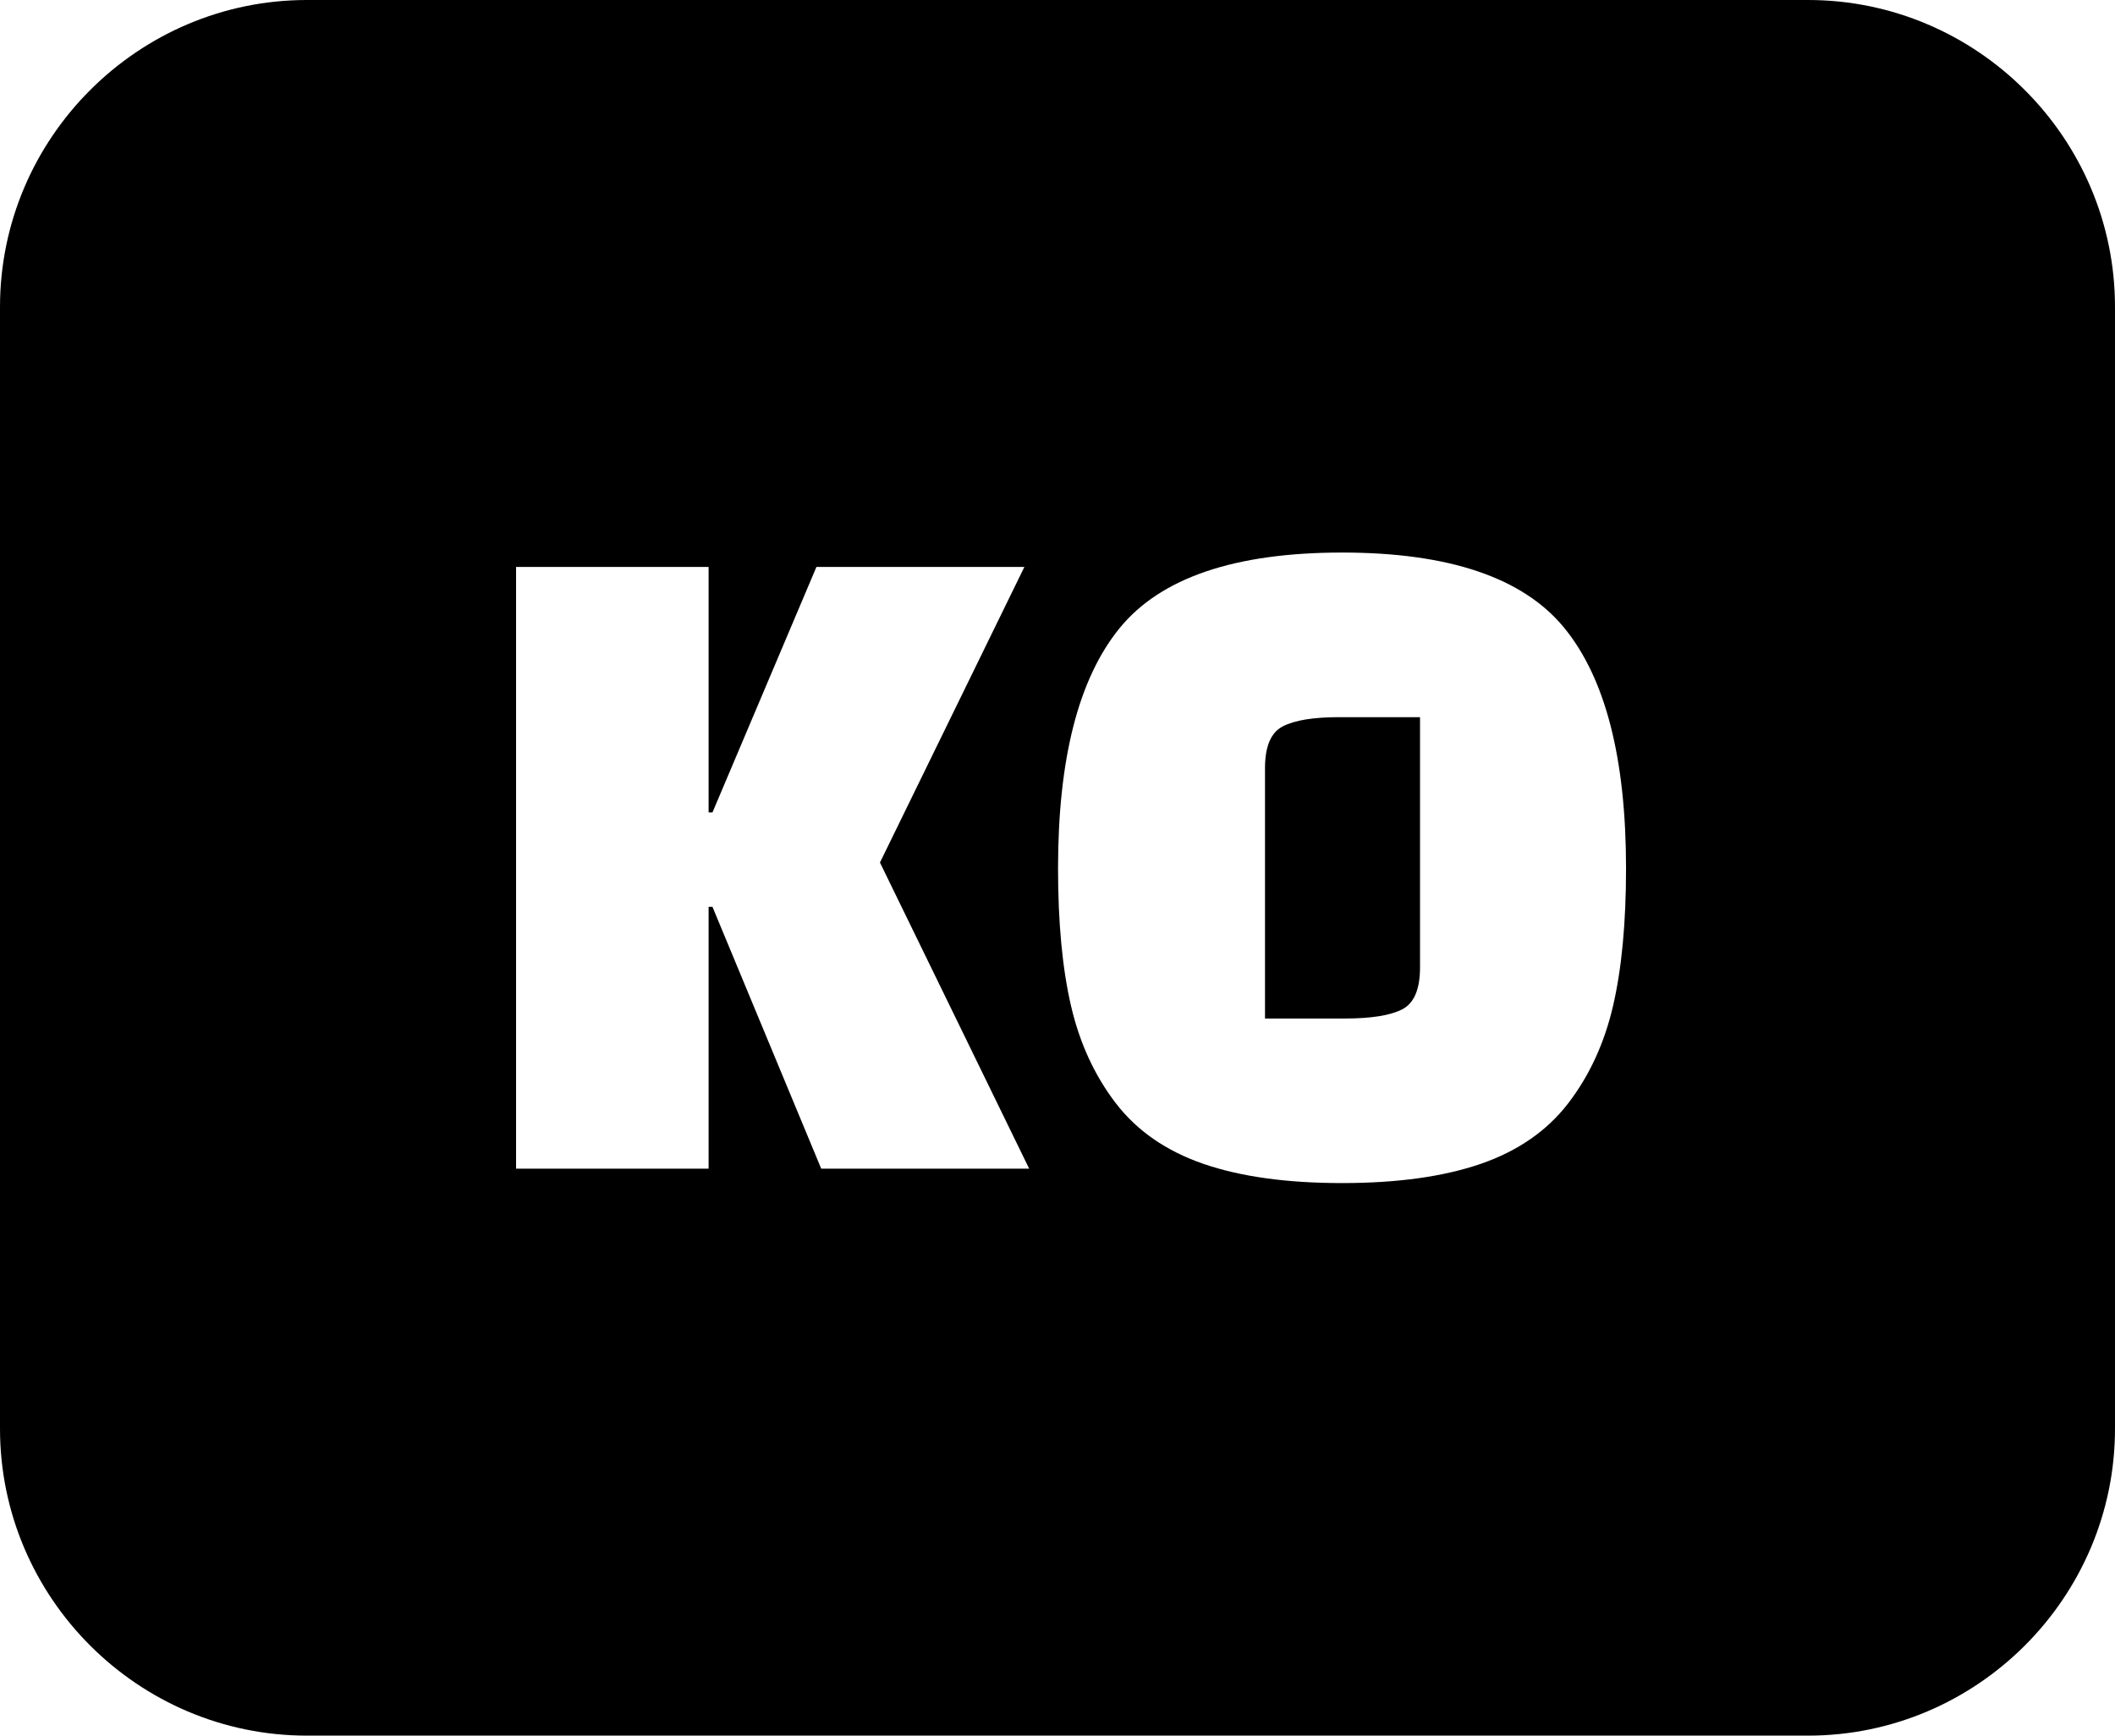 <svg xmlns="http://www.w3.org/2000/svg" shape-rendering="geometricPrecision" text-rendering="geometricPrecision" image-rendering="optimizeQuality" fill-rule="evenodd" clip-rule="evenodd" viewBox="0 0 512 420.16"><path d="M74.31 0h363.38C478.59 0 512 33.41 512 74.31v271.54c0 40.9-33.41 74.31-74.31 74.31H74.31C33.41 420.16 0 386.75 0 345.85V74.31C0 33.41 33.41 0 74.31 0zm97.23 219.52v63.39h-46.61V137.25h46.61v59.43h.93l25.17-59.43h50.34l-34.96 71.55 36.12 74.11H198.8l-26.33-63.39h-.93zm84.59-9.32c0-26.57 4.97-45.95 14.91-58.15 9.95-12.19 27.9-18.29 53.84-18.29 25.95 0 43.89 6.1 53.84 18.29 9.94 12.2 14.91 31.58 14.91 58.15 0 13.2-1.05 24.31-3.15 33.33-2.09 9.01-5.71 16.85-10.83 23.53-5.13 6.68-12.2 11.58-21.21 14.69-9.01 3.1-20.2 4.65-33.56 4.65-13.36 0-24.54-1.55-33.55-4.65-9.02-3.11-16.09-8.01-21.22-14.69-5.12-6.68-8.74-14.52-10.83-23.53-2.1-9.02-3.15-20.13-3.15-33.33zm50.1-24.24v60.6h19.35c6.37 0 10.99-.74 13.86-2.22 2.88-1.48 4.32-4.85 4.32-10.14v-60.59h-19.58c-6.21 0-10.76.74-13.63 2.22-2.88 1.47-4.32 4.85-4.32 10.13z"/></svg>